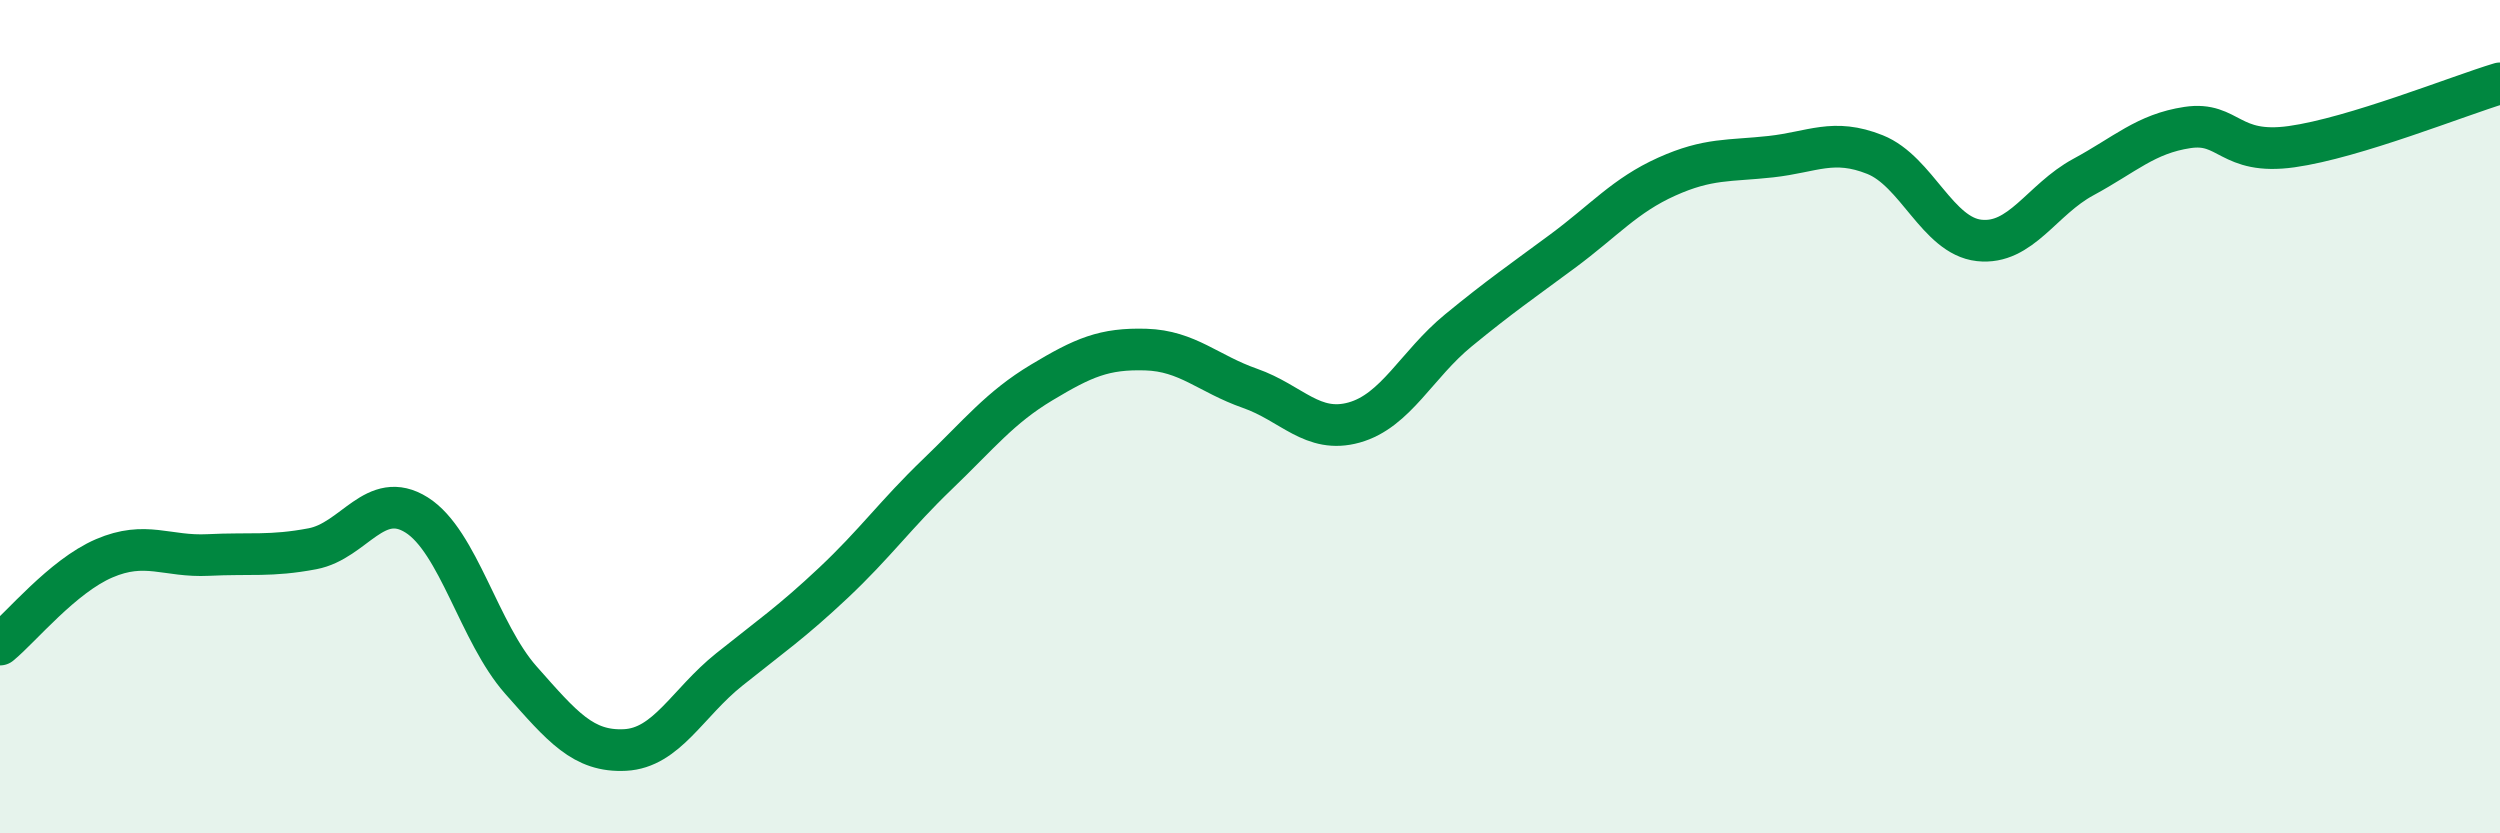 
    <svg width="60" height="20" viewBox="0 0 60 20" xmlns="http://www.w3.org/2000/svg">
      <path
        d="M 0,15.47 C 0.5,15.06 1.5,13.83 2.5,13.4 C 3.5,12.97 4,13.37 5,13.32 C 6,13.27 6.5,13.36 7.5,13.17 C 8.5,12.98 9,11.73 10,12.36 C 11,12.99 11.5,15.19 12.5,16.32 C 13.5,17.45 14,18.05 15,18 C 16,17.95 16.5,16.87 17.5,16.07 C 18.5,15.27 19,14.93 20,13.99 C 21,13.05 21.5,12.34 22.5,11.38 C 23.5,10.42 24,9.78 25,9.18 C 26,8.58 26.5,8.36 27.5,8.39 C 28.5,8.42 29,8.97 30,9.32 C 31,9.67 31.5,10.42 32.5,10.14 C 33.5,9.86 34,8.75 35,7.93 C 36,7.11 36.5,6.77 37.5,6.03 C 38.5,5.29 39,4.69 40,4.24 C 41,3.79 41.5,3.87 42.5,3.76 C 43.5,3.65 44,3.31 45,3.71 C 46,4.11 46.5,5.66 47.5,5.77 C 48.5,5.88 49,4.79 50,4.25 C 51,3.71 51.5,3.21 52.5,3.06 C 53.5,2.91 53.5,3.73 55,3.52 C 56.5,3.31 59,2.3 60,2L60 20L0 20Z"
        fill="#008740"
        opacity="0.1"
        stroke-linecap="round"
        stroke-linejoin="round"
      />
      <path
        d="M 0,15.47 C 0.5,15.06 1.5,13.83 2.5,13.4 C 3.5,12.97 4,13.37 5,13.32 C 6,13.27 6.5,13.36 7.5,13.17 C 8.5,12.98 9,11.73 10,12.36 C 11,12.99 11.5,15.19 12.5,16.32 C 13.5,17.45 14,18.05 15,18 C 16,17.95 16.5,16.87 17.5,16.07 C 18.5,15.27 19,14.93 20,13.99 C 21,13.05 21.5,12.34 22.5,11.38 C 23.5,10.42 24,9.78 25,9.18 C 26,8.58 26.5,8.36 27.5,8.39 C 28.5,8.42 29,8.97 30,9.32 C 31,9.67 31.5,10.42 32.5,10.14 C 33.5,9.86 34,8.75 35,7.93 C 36,7.11 36.5,6.77 37.5,6.03 C 38.5,5.29 39,4.69 40,4.24 C 41,3.79 41.5,3.87 42.5,3.76 C 43.5,3.65 44,3.31 45,3.71 C 46,4.11 46.5,5.66 47.5,5.77 C 48.5,5.88 49,4.79 50,4.25 C 51,3.71 51.5,3.21 52.5,3.06 C 53.5,2.91 53.5,3.73 55,3.52 C 56.5,3.31 59,2.3 60,2"
        stroke="#008740"
        stroke-width="1"
        fill="none"
        stroke-linecap="round"
        stroke-linejoin="round"
      />
    </svg>
  